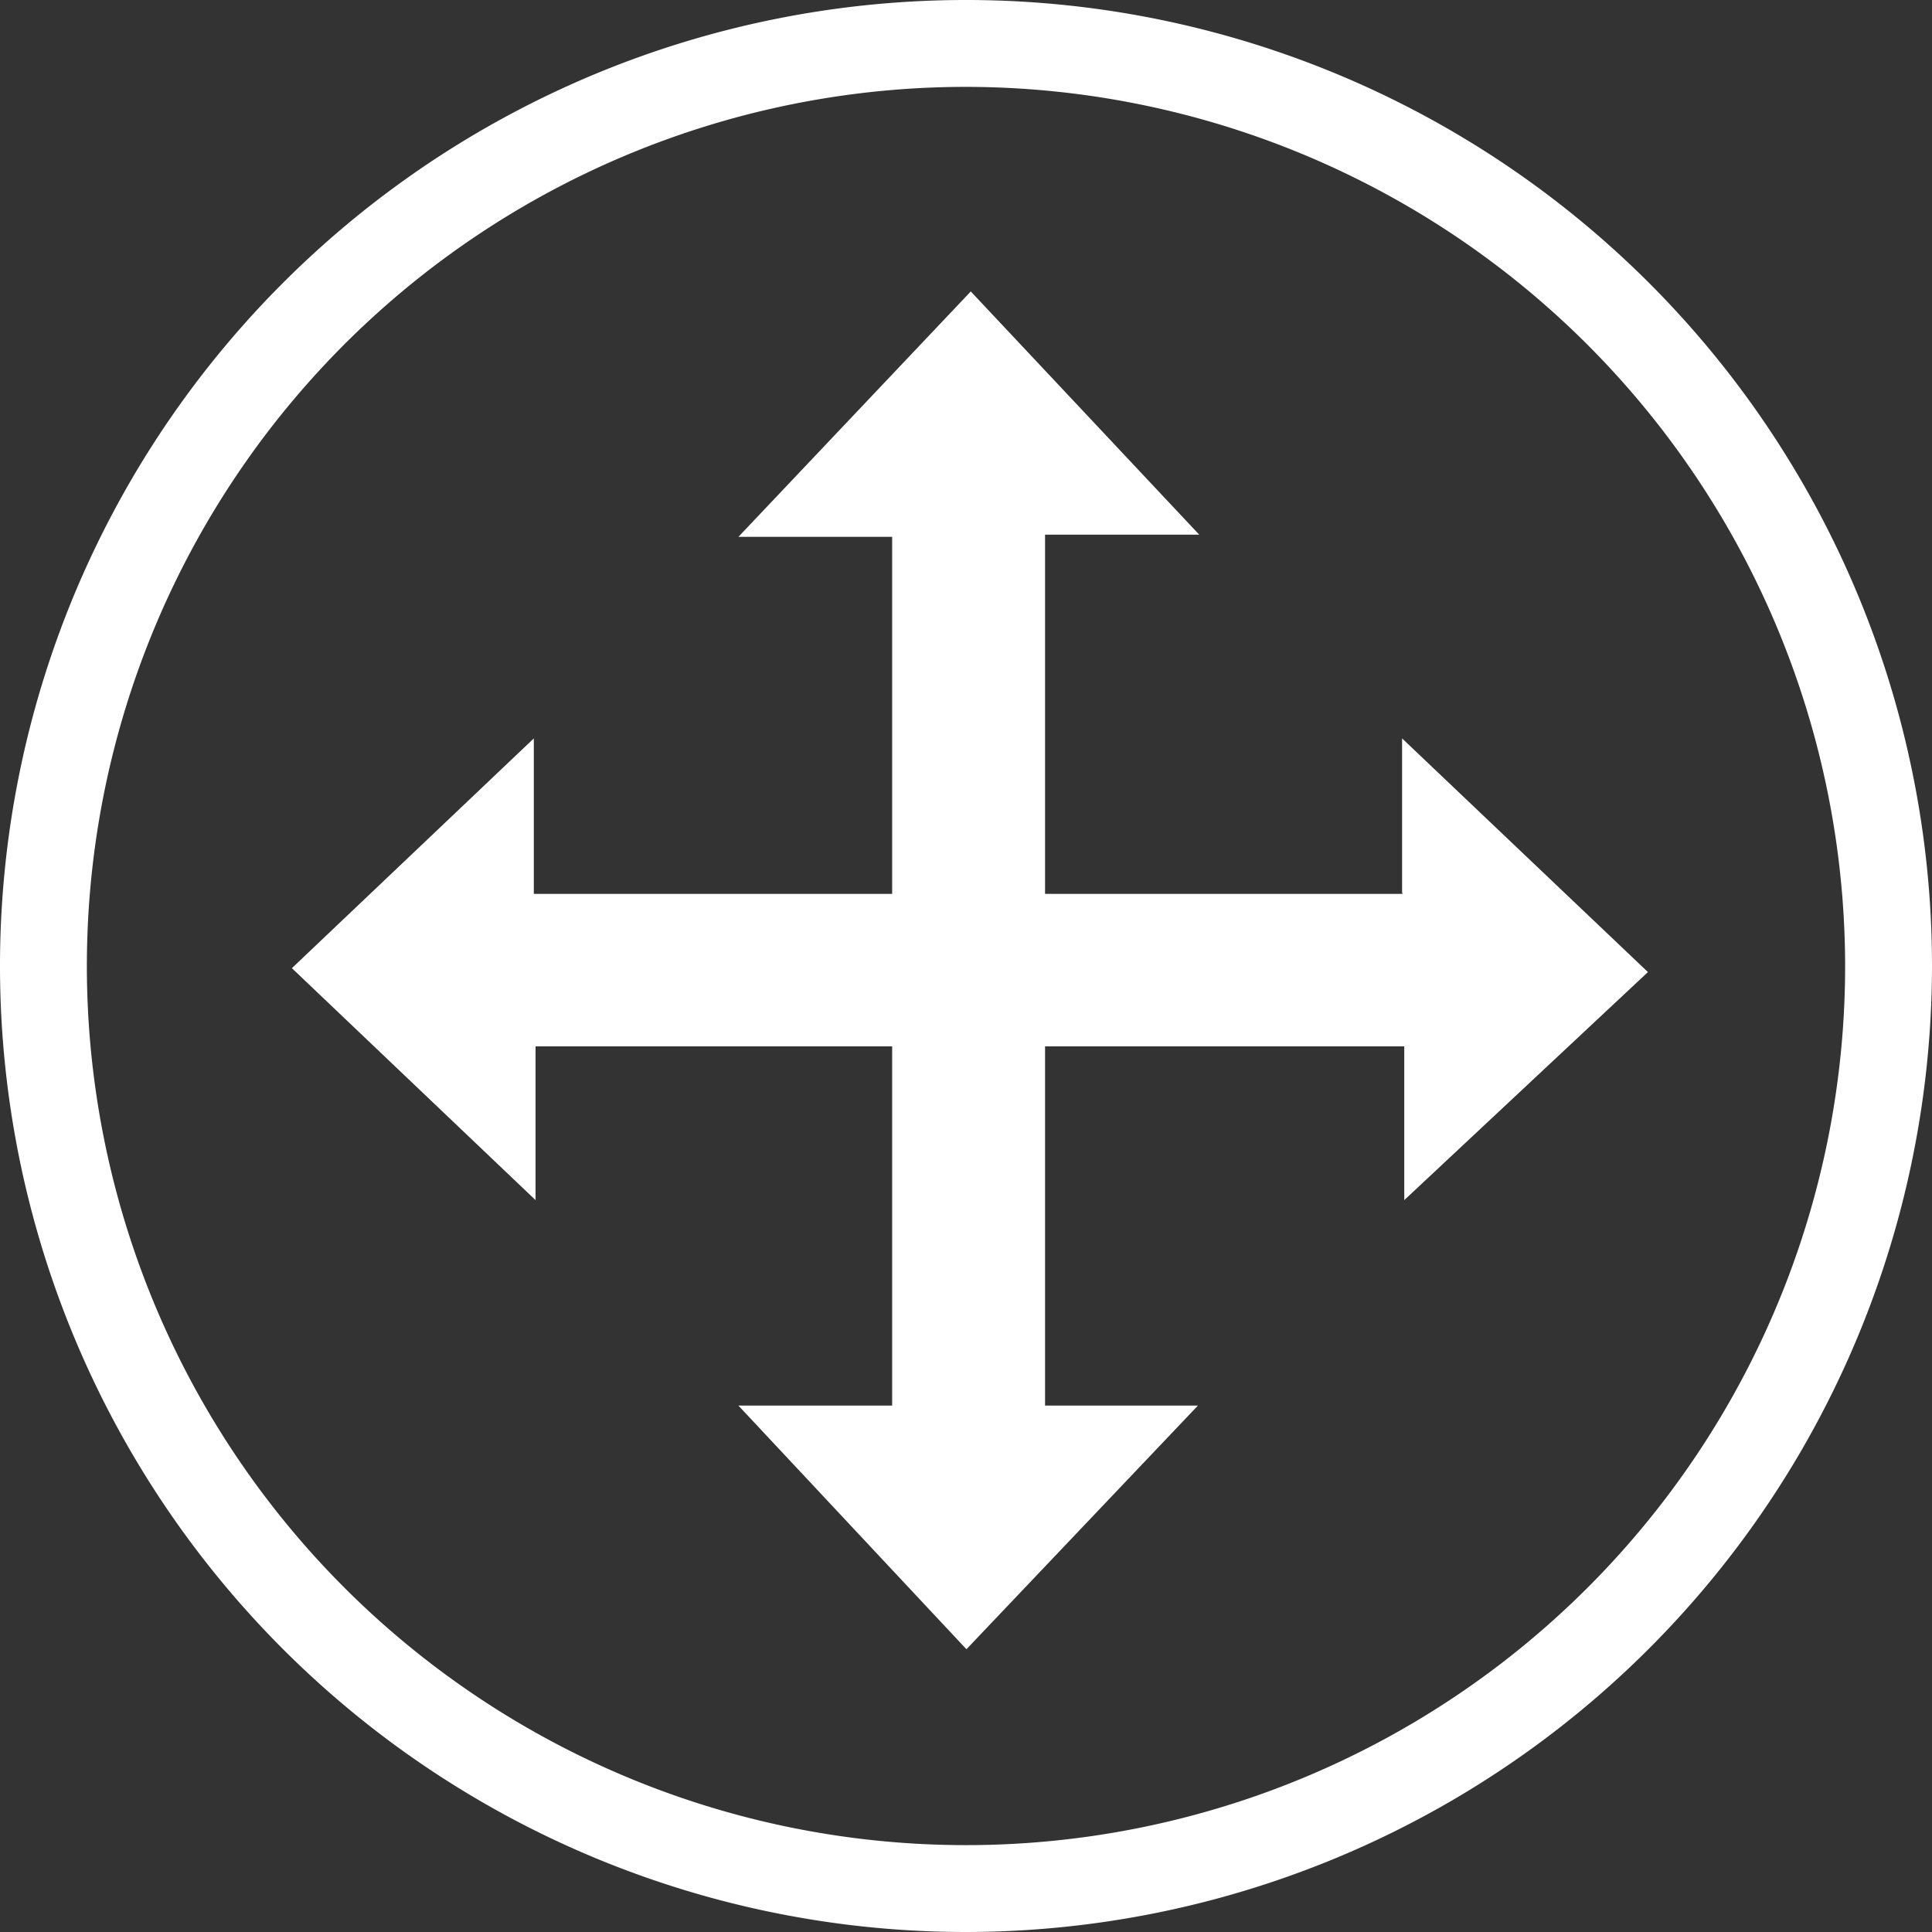<?xml version="1.0" encoding="UTF-8"?> <svg xmlns="http://www.w3.org/2000/svg" viewBox="0 0 44.48 44.48"><rect x="0" y="0" width="44.48" height="44.48" fill="#333333" stroke="none"/><defs><style>.cls-1{fill:#fff;}</style></defs><g id="Ebene_2" data-name="Ebene 2"><g id="Ebene_1-2" data-name="Ebene 1"><path class="cls-1" d="M24.06,32.31v-20h3.55l-5.26-5.6L17,12.36h3.54v20H17l5.25,5.61,5.33-5.61H24.06Z"></path><path class="cls-1" d="M32.29,20.58h-20V17L6.72,22.29l5.61,5.34V24.09h20v3.54l5.61-5.25L32.28,17v3.54Z"></path><path class="cls-1" d="M22.24,44.48A22.24,22.24,0,1,1,44.48,22.24,22.26,22.26,0,0,1,22.24,44.48ZM22.24,2A20.24,20.24,0,1,0,42.48,22.24,20.26,20.26,0,0,0,22.24,2Z"></path></g></g></svg> 